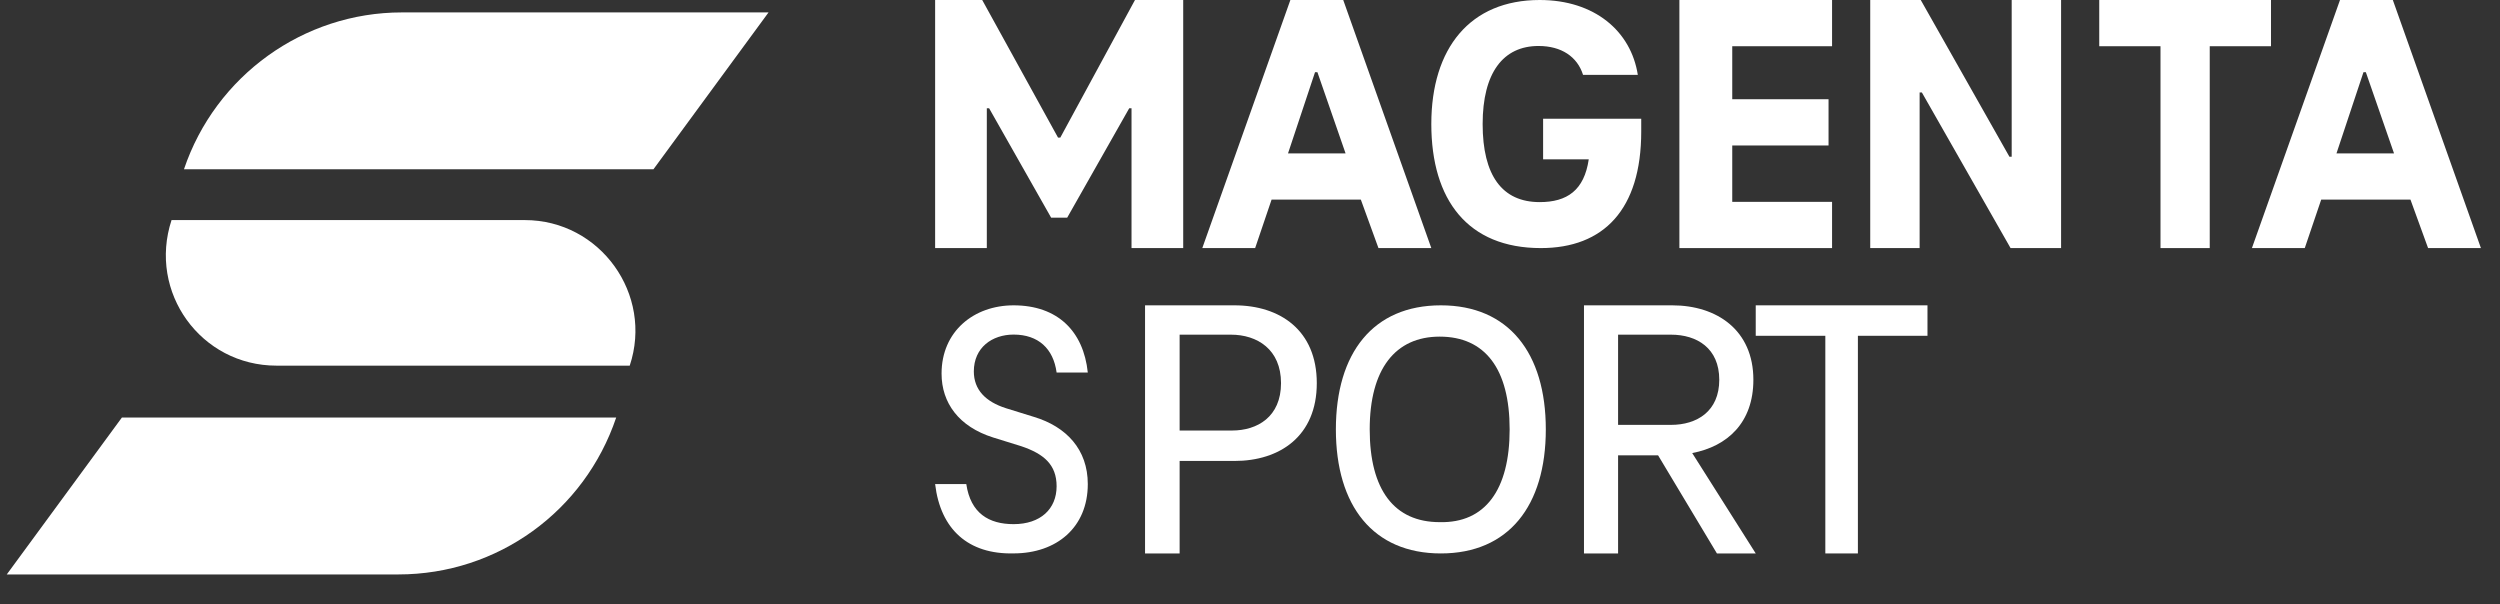 <?xml version="1.0" encoding="UTF-8"?>
<svg width="120px" height="29px" viewBox="0 0 120 29" version="1.1" xmlns="http://www.w3.org/2000/svg" xmlns:xlink="http://www.w3.org/1999/xlink">
    <rect x="0" y="0" width="120" height="29" fill="#333333" stroke="none"/>
    <title>MS_zweizeilig_Magenta_BG_3C_n</title>
    <g id="Layout-neu" stroke="none" stroke-width="1" fill="none" fill-rule="evenodd">
        <g id="telekom-magenta-sport-gewinnspiel-l" transform="translate(-1665, -395)" fill="#FFFFFF" fill-rule="nonzero">
            <g id="MS_zweizeilig_Magenta_BG_3C_n" transform="translate(1665, 395)">
                <g id="Group" transform="translate(0, 0.542)">
                    <path d="M8.83,7.584 L31.365,7.584 L36.89,0.054 L19.285,0.054 C14.572,0.054 10.347,3.088 8.83,7.584 Z" id="Path"></path>
                    <path d="M0.325,27.031 L19.122,27.031 C23.889,27.031 28.06,23.997 29.577,19.501 L5.85,19.501 L0.325,27.031 Z" id="Path"></path>
                    <path d="M25.189,10.022 L8.234,10.022 C7.096,13.488 9.642,17.009 13.272,17.009 L30.227,17.009 C31.365,13.597 28.819,10.022 25.189,10.022 Z" id="Path"></path>
                </g>
                <g id="Group" transform="translate(44.42, 0)">
                    <polygon id="Path" points="12.374 0 12.374 11.908 9.893 11.908 9.893 5.196 9.783 5.196 6.806 10.447 6.034 10.447 3.057 5.196 2.947 5.196 2.947 11.908 0.466 11.908 0.466 0 2.726 0 6.365 6.604 6.475 6.604 10.059 0"></polygon>
                    <path d="M20.9,9.581 L16.616,9.581 L15.827,11.908 L13.29,11.908 L17.518,0 L20.055,0 L24.283,11.908 L21.746,11.908 L20.9,9.581 Z M20.167,7.362 L18.815,3.464 L18.702,3.464 L17.405,7.362 L20.167,7.362 Z" id="Shape"></path>
                    <path d="M34.359,5.698 L34.359,6.314 C34.359,10.061 32.552,11.908 29.54,11.908 C26.035,11.908 24.283,9.599 24.283,5.954 C24.283,2.31 26.145,0 29.485,0 C32.114,0 33.866,1.489 34.195,3.593 L31.566,3.593 C31.292,2.72 30.526,2.207 29.43,2.207 C27.733,2.207 26.747,3.49 26.747,5.954 C26.747,8.418 27.678,9.701 29.485,9.701 C30.799,9.701 31.621,9.137 31.84,7.648 L29.649,7.648 L29.649,5.698 L34.359,5.698 Z" id="Path"></path>
                    <polygon id="Path" points="38.728 2.219 38.728 4.763 43.35 4.763 43.35 6.983 38.728 6.983 38.728 9.689 43.519 9.689 43.519 11.908 36.191 11.908 36.191 0 43.519 0 43.519 2.219"></polygon>
                    <polygon id="Path" points="54.512 0 54.512 11.908 52.087 11.908 47.83 4.439 47.722 4.439 47.722 11.908 45.351 11.908 45.351 0 47.776 0 52.033 7.524 52.141 7.524 52.141 0"></polygon>
                    <polygon id="Path" points="56.344 0 64.588 0 64.588 2.219 61.647 2.219 61.647 11.908 59.284 11.908 59.284 2.219 56.344 2.219"></polygon>
                    <path d="M71.282,9.581 L66.998,9.581 L66.209,11.908 L63.672,11.908 L67.9,0 L70.436,0 L74.664,11.908 L72.128,11.908 L71.282,9.581 Z M70.493,7.362 L69.14,3.464 L69.027,3.464 L67.731,7.362 L70.493,7.362 Z" id="Shape"></path>
                    <path d="M0.466,23.236 L1.962,23.236 C2.169,24.639 3.046,25.159 4.233,25.159 C5.523,25.159 6.297,24.431 6.297,23.34 C6.297,22.3 5.678,21.78 4.594,21.416 L3.253,21 C1.601,20.48 0.775,19.336 0.775,17.932 C0.775,15.904 2.324,14.656 4.233,14.656 C6.349,14.656 7.588,15.904 7.794,17.88 L6.297,17.88 C6.143,16.736 5.42,16.06 4.233,16.06 C3.201,16.06 2.324,16.684 2.324,17.828 C2.324,18.712 2.891,19.284 3.872,19.596 L5.214,20.012 C6.762,20.48 7.794,21.572 7.794,23.236 C7.794,25.315 6.297,26.563 4.233,26.563 C2.066,26.615 0.724,25.419 0.466,23.236 Z" id="Path"></path>
                    <path d="M18.786,18.391 C18.786,20.935 17.012,22.126 14.836,22.126 L12.202,22.126 L12.202,26.565 L10.542,26.565 L10.542,14.656 L14.836,14.656 C17.012,14.656 18.786,15.847 18.786,18.391 Z M17.069,18.391 C17.069,16.768 15.924,16.064 14.664,16.064 L12.202,16.064 L12.202,20.665 L14.722,20.665 C15.924,20.665 17.069,20.015 17.069,18.391 Z" id="Shape"></path>
                    <path d="M19.702,20.611 C19.702,16.935 21.494,14.656 24.741,14.656 C27.987,14.656 29.779,16.935 29.779,20.611 C29.779,24.287 27.987,26.565 24.741,26.565 C21.494,26.565 19.702,24.287 19.702,20.611 Z M28.043,20.611 C28.043,17.711 26.868,16.158 24.685,16.158 C22.557,16.158 21.326,17.711 21.326,20.611 C21.326,23.51 22.501,25.063 24.685,25.063 C26.868,25.115 28.043,23.51 28.043,20.611 Z" id="Shape"></path>
                    <path d="M35.168,21.856 L33.248,21.856 L33.248,26.565 L31.611,26.565 L31.611,14.656 L35.846,14.656 C37.992,14.656 39.742,15.847 39.742,18.229 C39.742,20.286 38.5,21.423 36.806,21.747 L39.855,26.565 L37.992,26.565 L35.168,21.856 Z M33.248,20.394 L35.789,20.394 C37.032,20.394 38.105,19.745 38.105,18.229 C38.105,16.713 37.032,16.064 35.789,16.064 L33.248,16.064 L33.248,20.394 Z" id="Shape"></path>
                    <polygon id="Path" points="39.855 14.656 48.099 14.656 48.099 16.118 44.759 16.118 44.759 26.565 43.196 26.565 43.196 16.118 39.855 16.118 39.855 14.656"></polygon>
                </g>
            </g>
        </g>
    </g>
</svg>